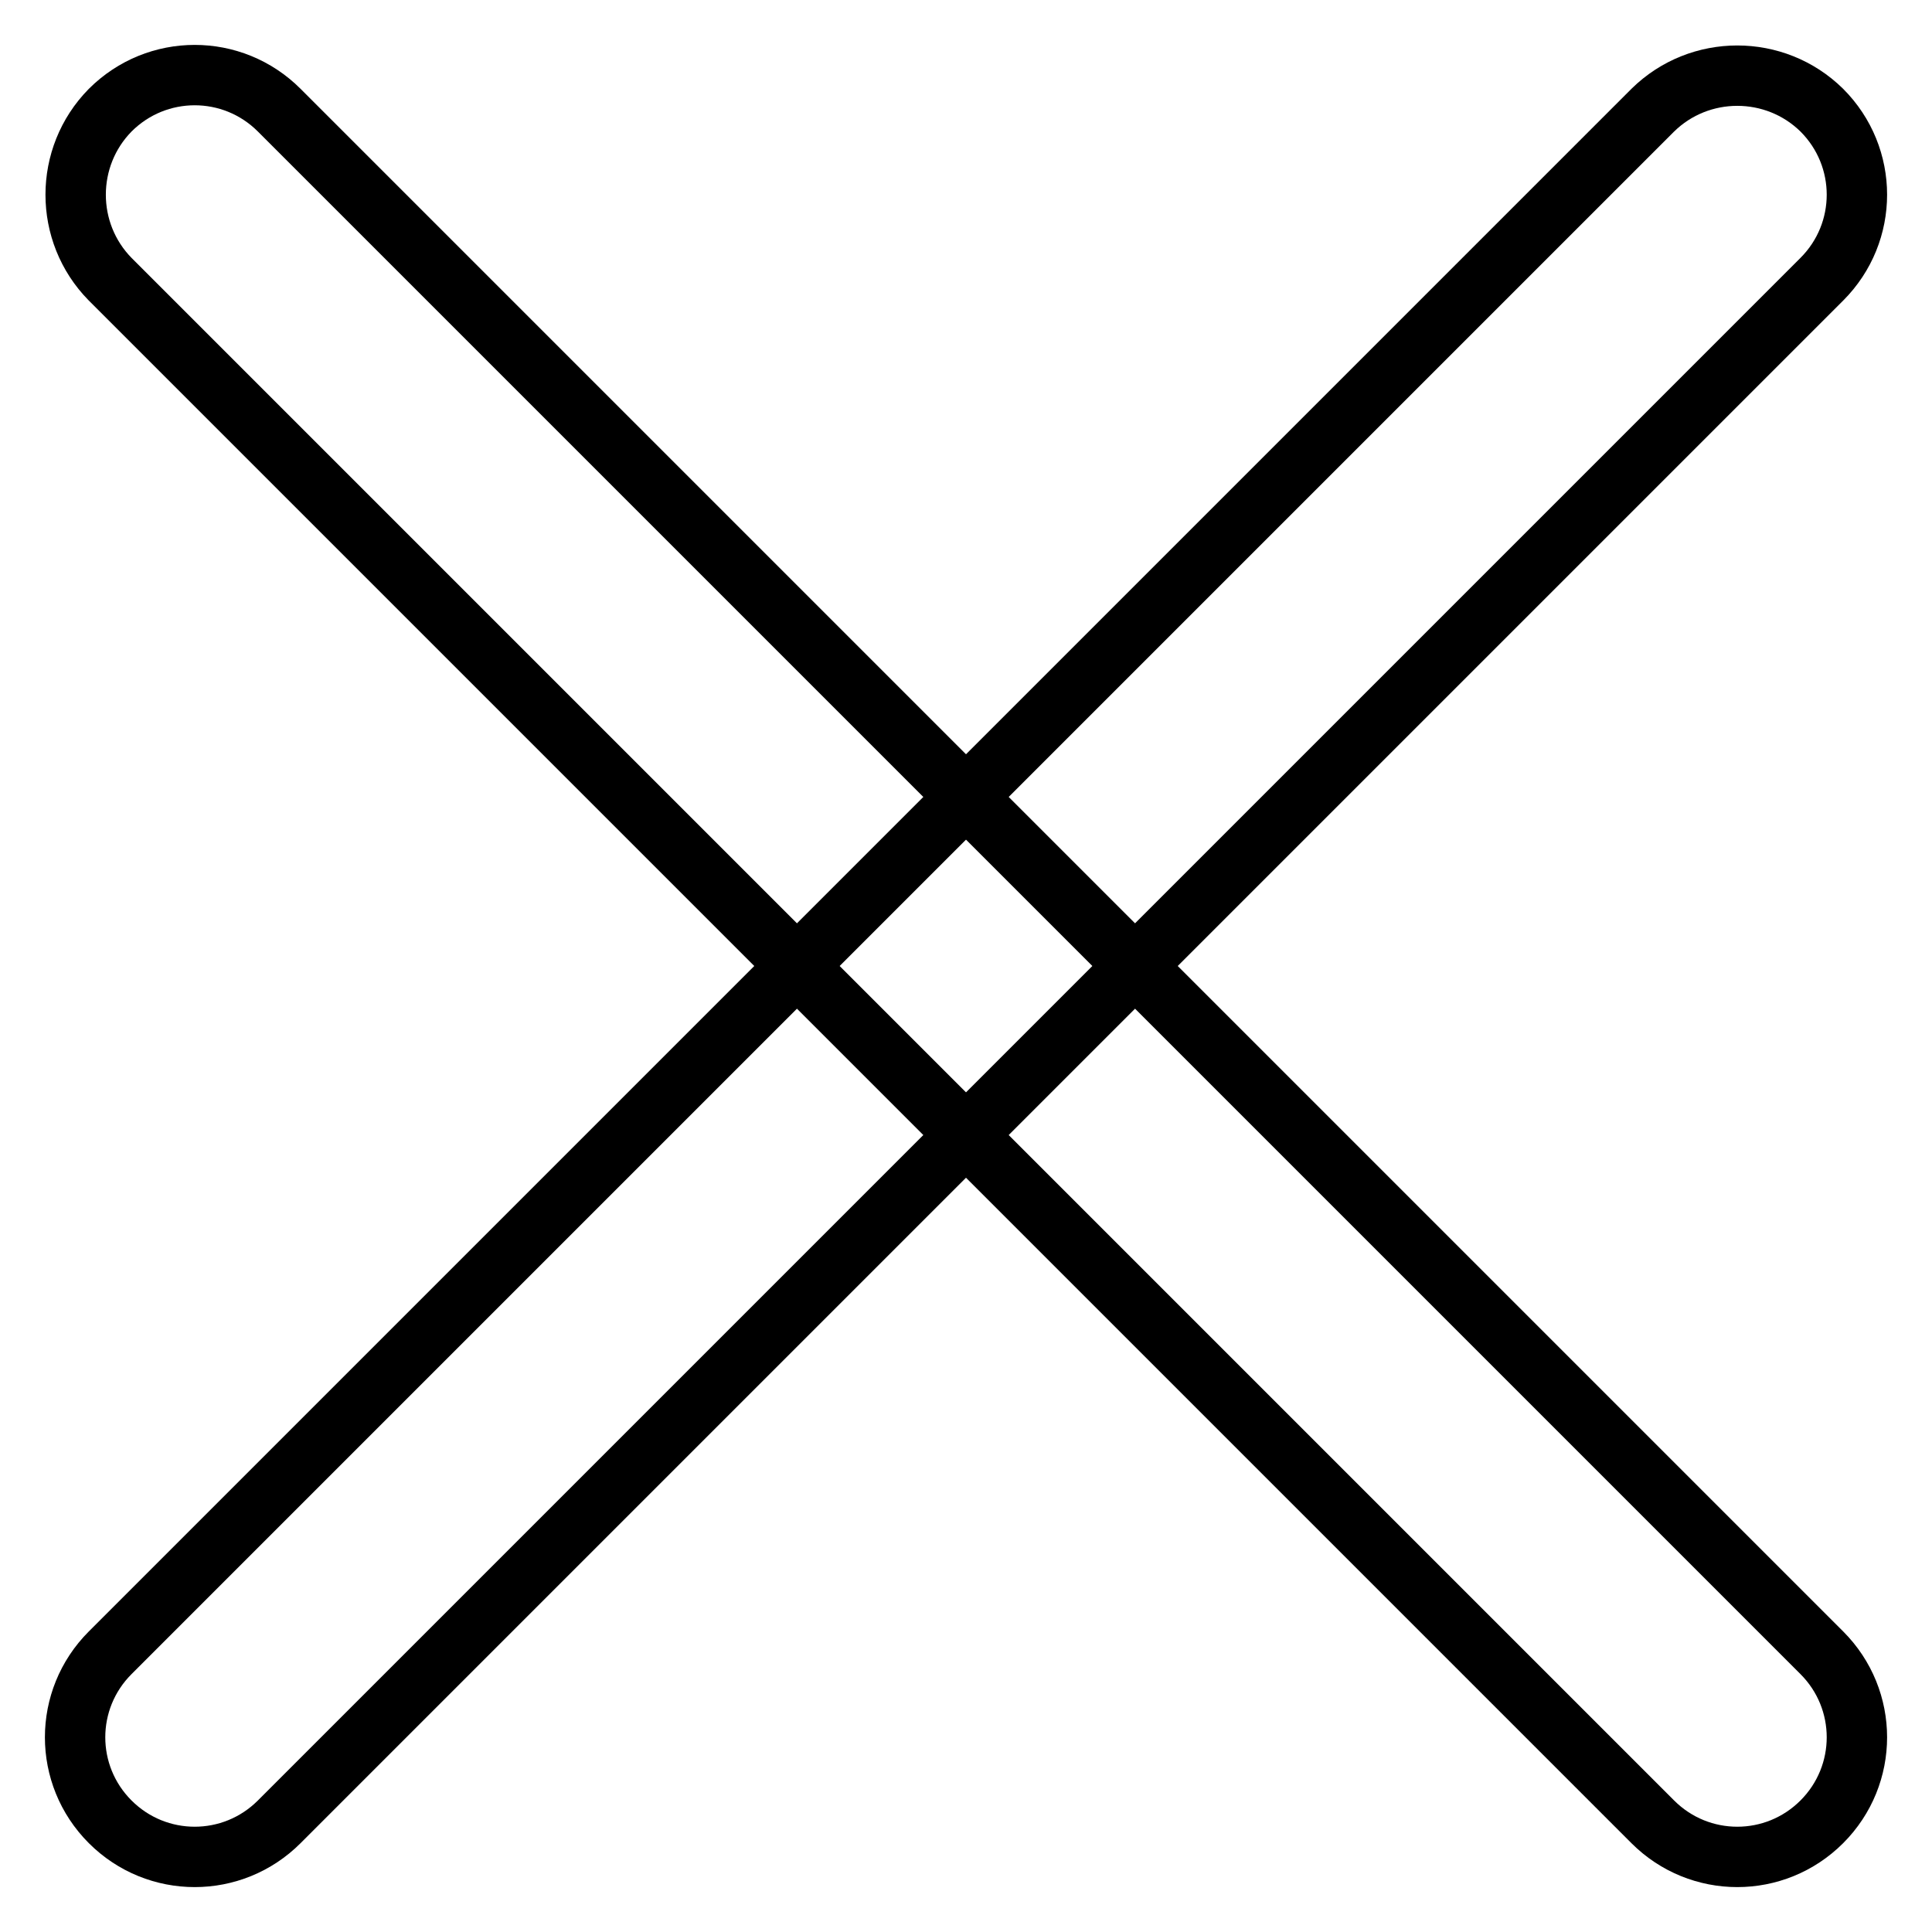 <?xml version="1.0" encoding="utf-8"?>
<!-- Svg Vector Icons : http://www.onlinewebfonts.com/icon -->
<!DOCTYPE svg PUBLIC "-//W3C//DTD SVG 1.1//EN" "http://www.w3.org/Graphics/SVG/1.1/DTD/svg11.dtd">
<svg version="1.1" xmlns="http://www.w3.org/2000/svg" xmlns:xlink="http://www.w3.org/1999/xlink" x="0px" y="0px" viewBox="0 0 256 256" enable-background="new 0 0 256 256" xml:space="preserve">
<g> <path stroke-width="8" fill-opacity="0" stroke="#000000"  d="M241.4,14.6c6.2,6.2,6.2,16.2,0,22.4L37,241.4c-6.2,6.2-16.2,6.2-22.4,0c-6.2-6.2-6.2-16.2,0-22.4L219,14.6 C225.2,8.5,235.2,8.5,241.4,14.6L241.4,14.6z"/> <path stroke-width="8" fill-opacity="0" stroke="#000000"  d="M14.6,14.6c6.2-6.2,16.2-6.2,22.4,0L241.4,219c6.2,6.2,6.2,16.2,0,22.4c-6.2,6.2-16.2,6.2-22.4,0L14.6,37 C8.5,30.8,8.5,20.8,14.6,14.6z"/></g>
</svg>